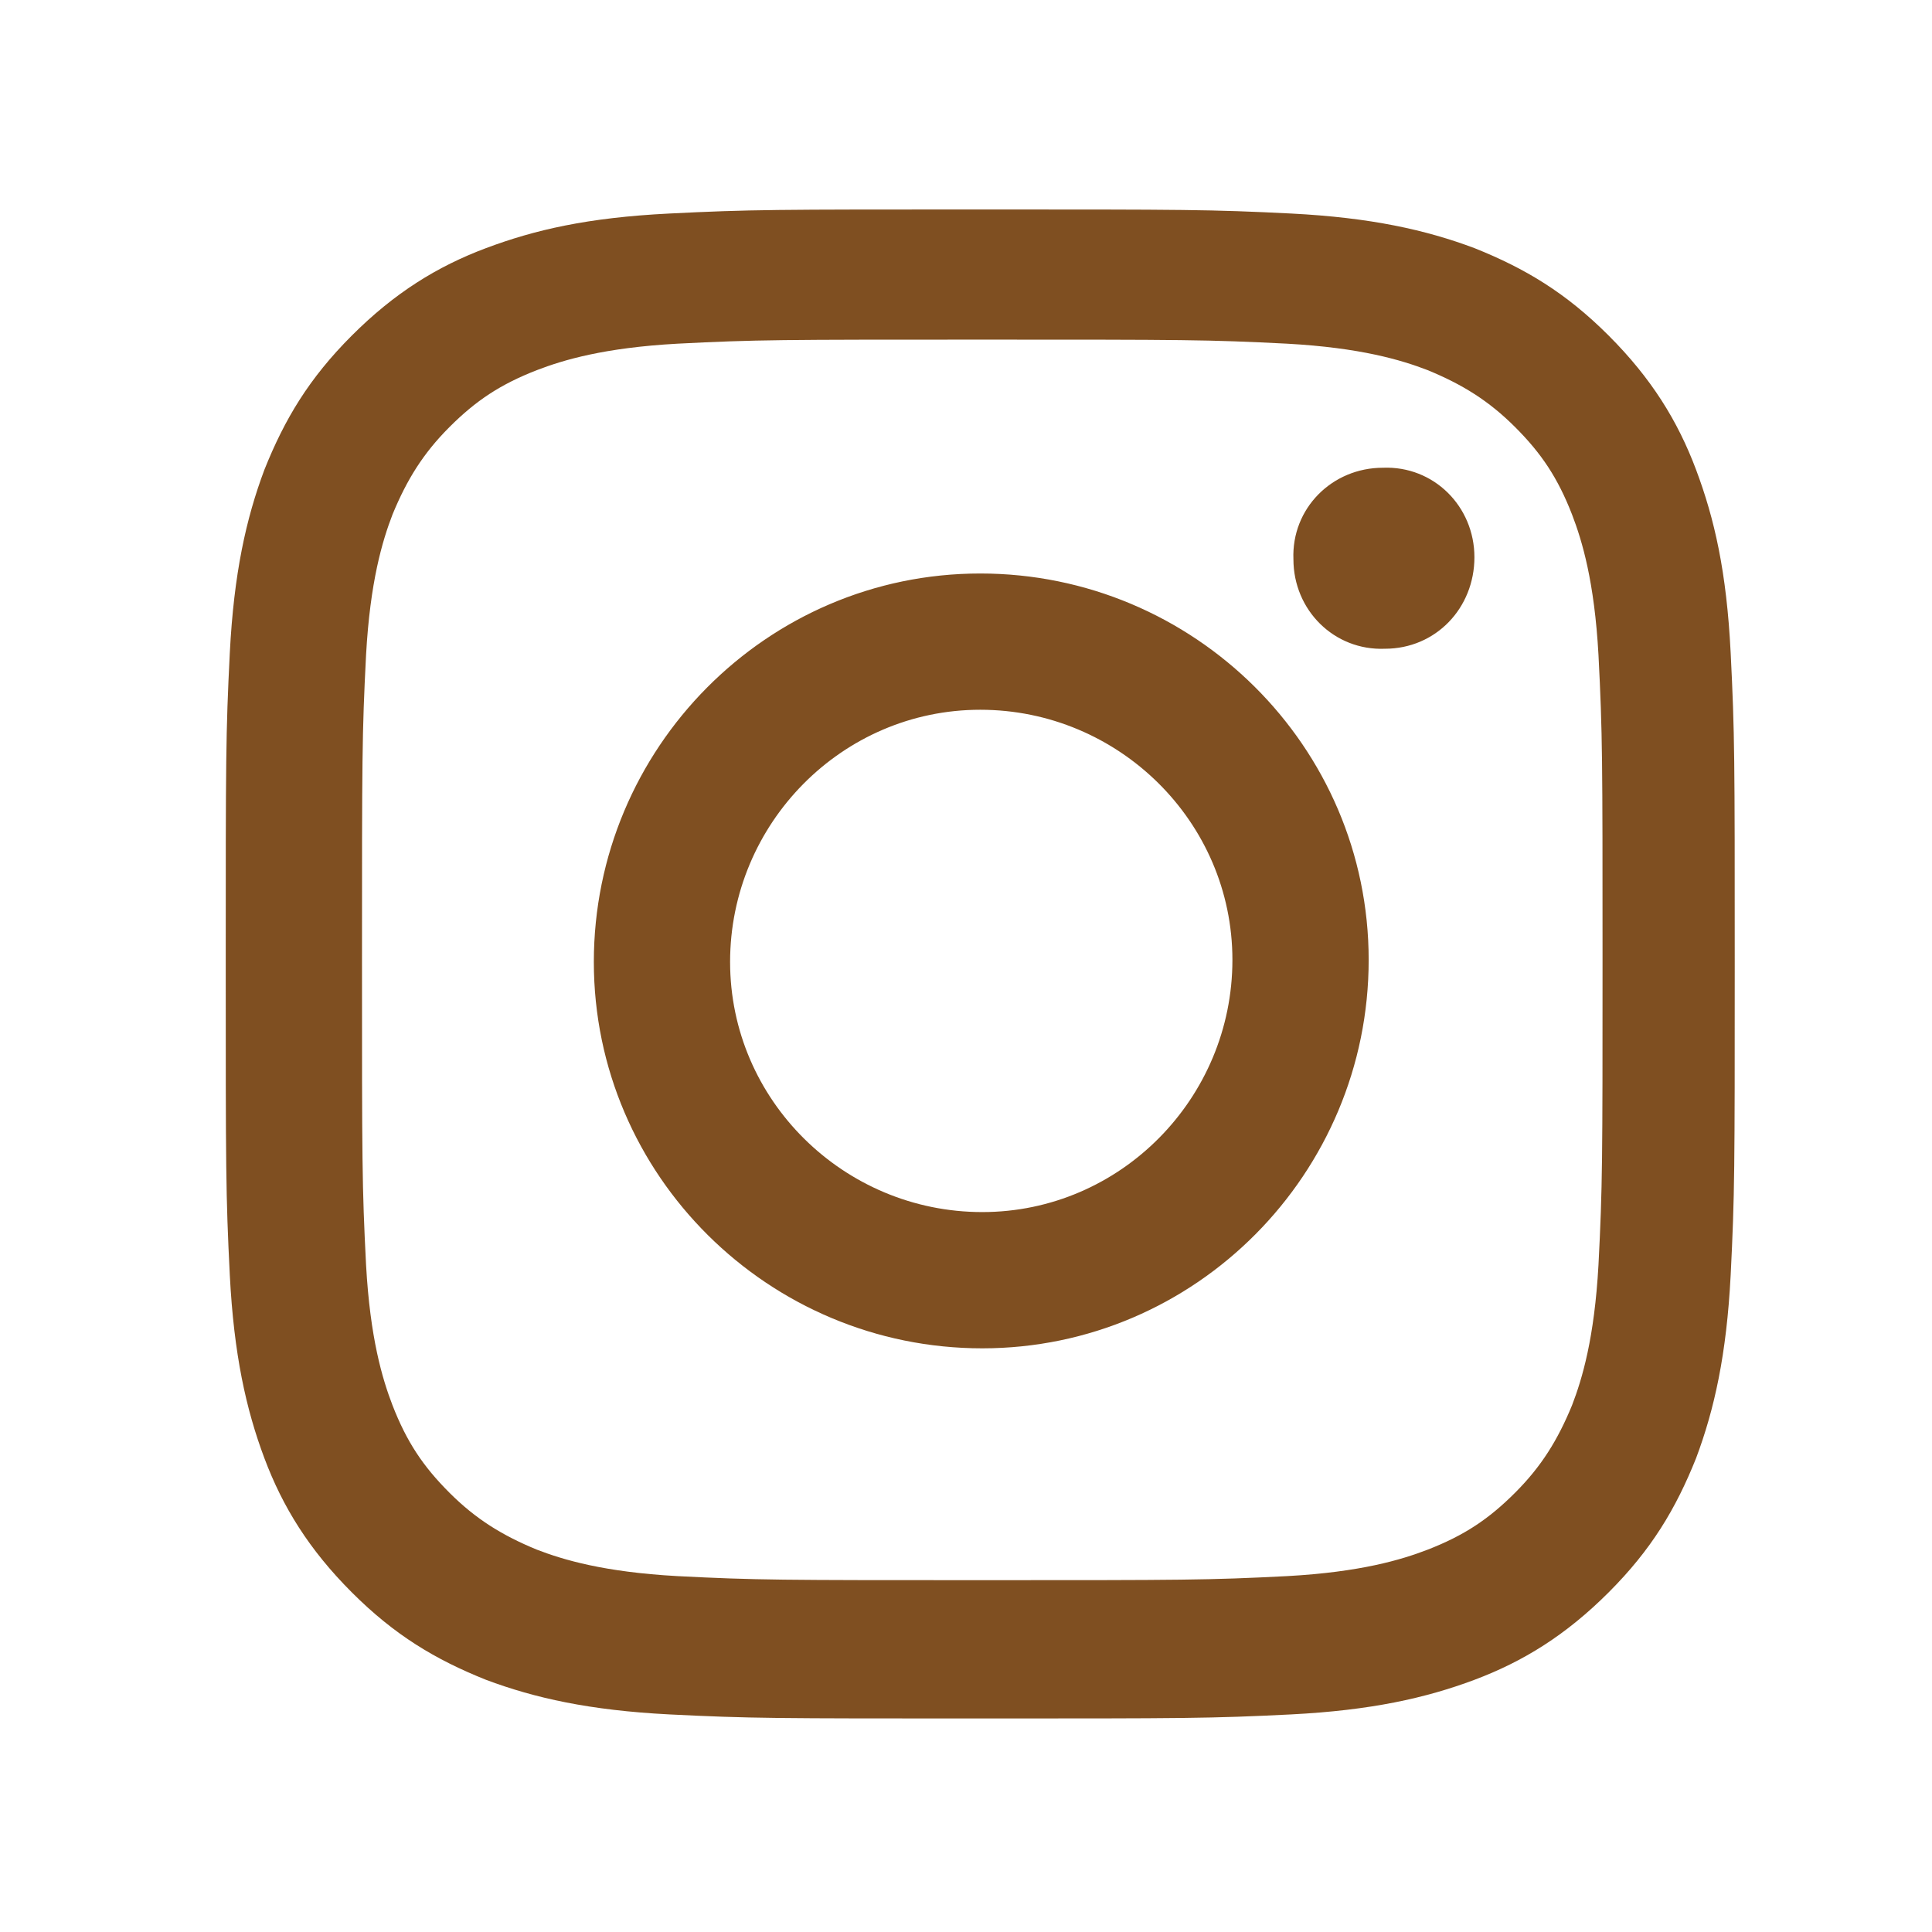 <?xml version="1.0" encoding="UTF-8"?>
<svg id="_レイヤー_2" xmlns="http://www.w3.org/2000/svg" xmlns:xlink="http://www.w3.org/1999/xlink" version="1.1" viewBox="0 0 95 95">
  <!-- Generator: Adobe Illustrator 29.8.1, SVG Export Plug-In . SVG Version: 2.1.1 Build 2)  -->
  <defs>
    <style>
      .st0 {
        fill: none;
      }

      .st1 {
        clip-path: url(#clippath);
      }

      .st2 {
        fill: #7f4f21;
      }
    </style>
    <clipPath id="clippath">
      <rect class="st0" y="0" width="95" height="95"/>
    </clipPath>
  </defs>
  <g id="SP">
    <g class="st1">
      <path class="st2" d="M32.9,10.5c-4,.2-6.6.8-9,1.7-2.4.9-4.5,2.2-6.6,4.3-2.1,2.1-3.3,4.1-4.3,6.6-.9,2.4-1.5,5.1-1.7,9-.2,4-.2,5.2-.2,15.3s0,11.3.2,15.3c.2,3.9.8,6.6,1.7,9,.9,2.4,2.2,4.5,4.3,6.6,2.1,2.1,4.1,3.3,6.6,4.3,2.4.9,5.1,1.5,9,1.7,4,.2,5.2.2,15.3.2,10.1,0,11.3,0,15.3-.2,3.9-.2,6.6-.8,9-1.7,2.4-.9,4.5-2.2,6.6-4.3,2.1-2.1,3.3-4.1,4.3-6.6.9-2.4,1.5-5.1,1.7-9,.2-4,.2-5.2.2-15.3,0-10.1,0-11.3-.2-15.3s-.8-6.6-1.7-9c-.9-2.4-2.2-4.5-4.3-6.6s-4.1-3.3-6.6-4.3c-2.4-.9-5.1-1.5-9-1.7-4-.2-5.2-.2-15.3-.2-10.1,0-11.3,0-15.3.2M33.3,77.5c-3.6-.2-5.6-.8-6.9-1.3-1.7-.7-3-1.5-4.3-2.8-1.3-1.3-2.1-2.5-2.8-4.3-.5-1.3-1.1-3.3-1.3-6.9-.2-3.9-.2-5.1-.2-15,0-9.9,0-11.1.2-15,.2-3.6.8-5.6,1.3-6.9.7-1.7,1.5-3,2.8-4.3s2.5-2.1,4.3-2.8c1.3-.5,3.3-1.1,6.9-1.3,3.9-.2,5.1-.2,15-.2,9.9,0,11.1,0,15,.2,3.6.2,5.6.8,6.9,1.3,1.7.7,3,1.5,4.3,2.8,1.3,1.3,2.1,2.5,2.8,4.3.5,1.3,1.1,3.3,1.3,6.9.2,3.9.2,5.1.2,15,0,9.9,0,11.1-.2,15-.2,3.6-.8,5.6-1.3,6.9-.7,1.7-1.5,3-2.8,4.3s-2.5,2.1-4.3,2.8c-1.3.5-3.3,1.1-6.9,1.3-3.9.2-5.1.2-15,.2-9.9,0-11.1,0-15-.2M63.6,27.5c0,2.5,2,4.5,4.5,4.4,2.5,0,4.4-2,4.4-4.5,0-2.5-2-4.5-4.5-4.4-2.5,0-4.5,2-4.4,4.5M29.2,47.3c0,10.5,8.6,19,19.1,19s19-8.6,19-19.1c0-10.5-8.6-19-19.1-19s-19,8.6-19,19.1M35.9,47.3c0-6.8,5.5-12.4,12.3-12.4,6.8,0,12.4,5.5,12.4,12.3s-5.5,12.4-12.3,12.4-12.4-5.5-12.4-12.3"/>
    </g>
  </g>
</svg>